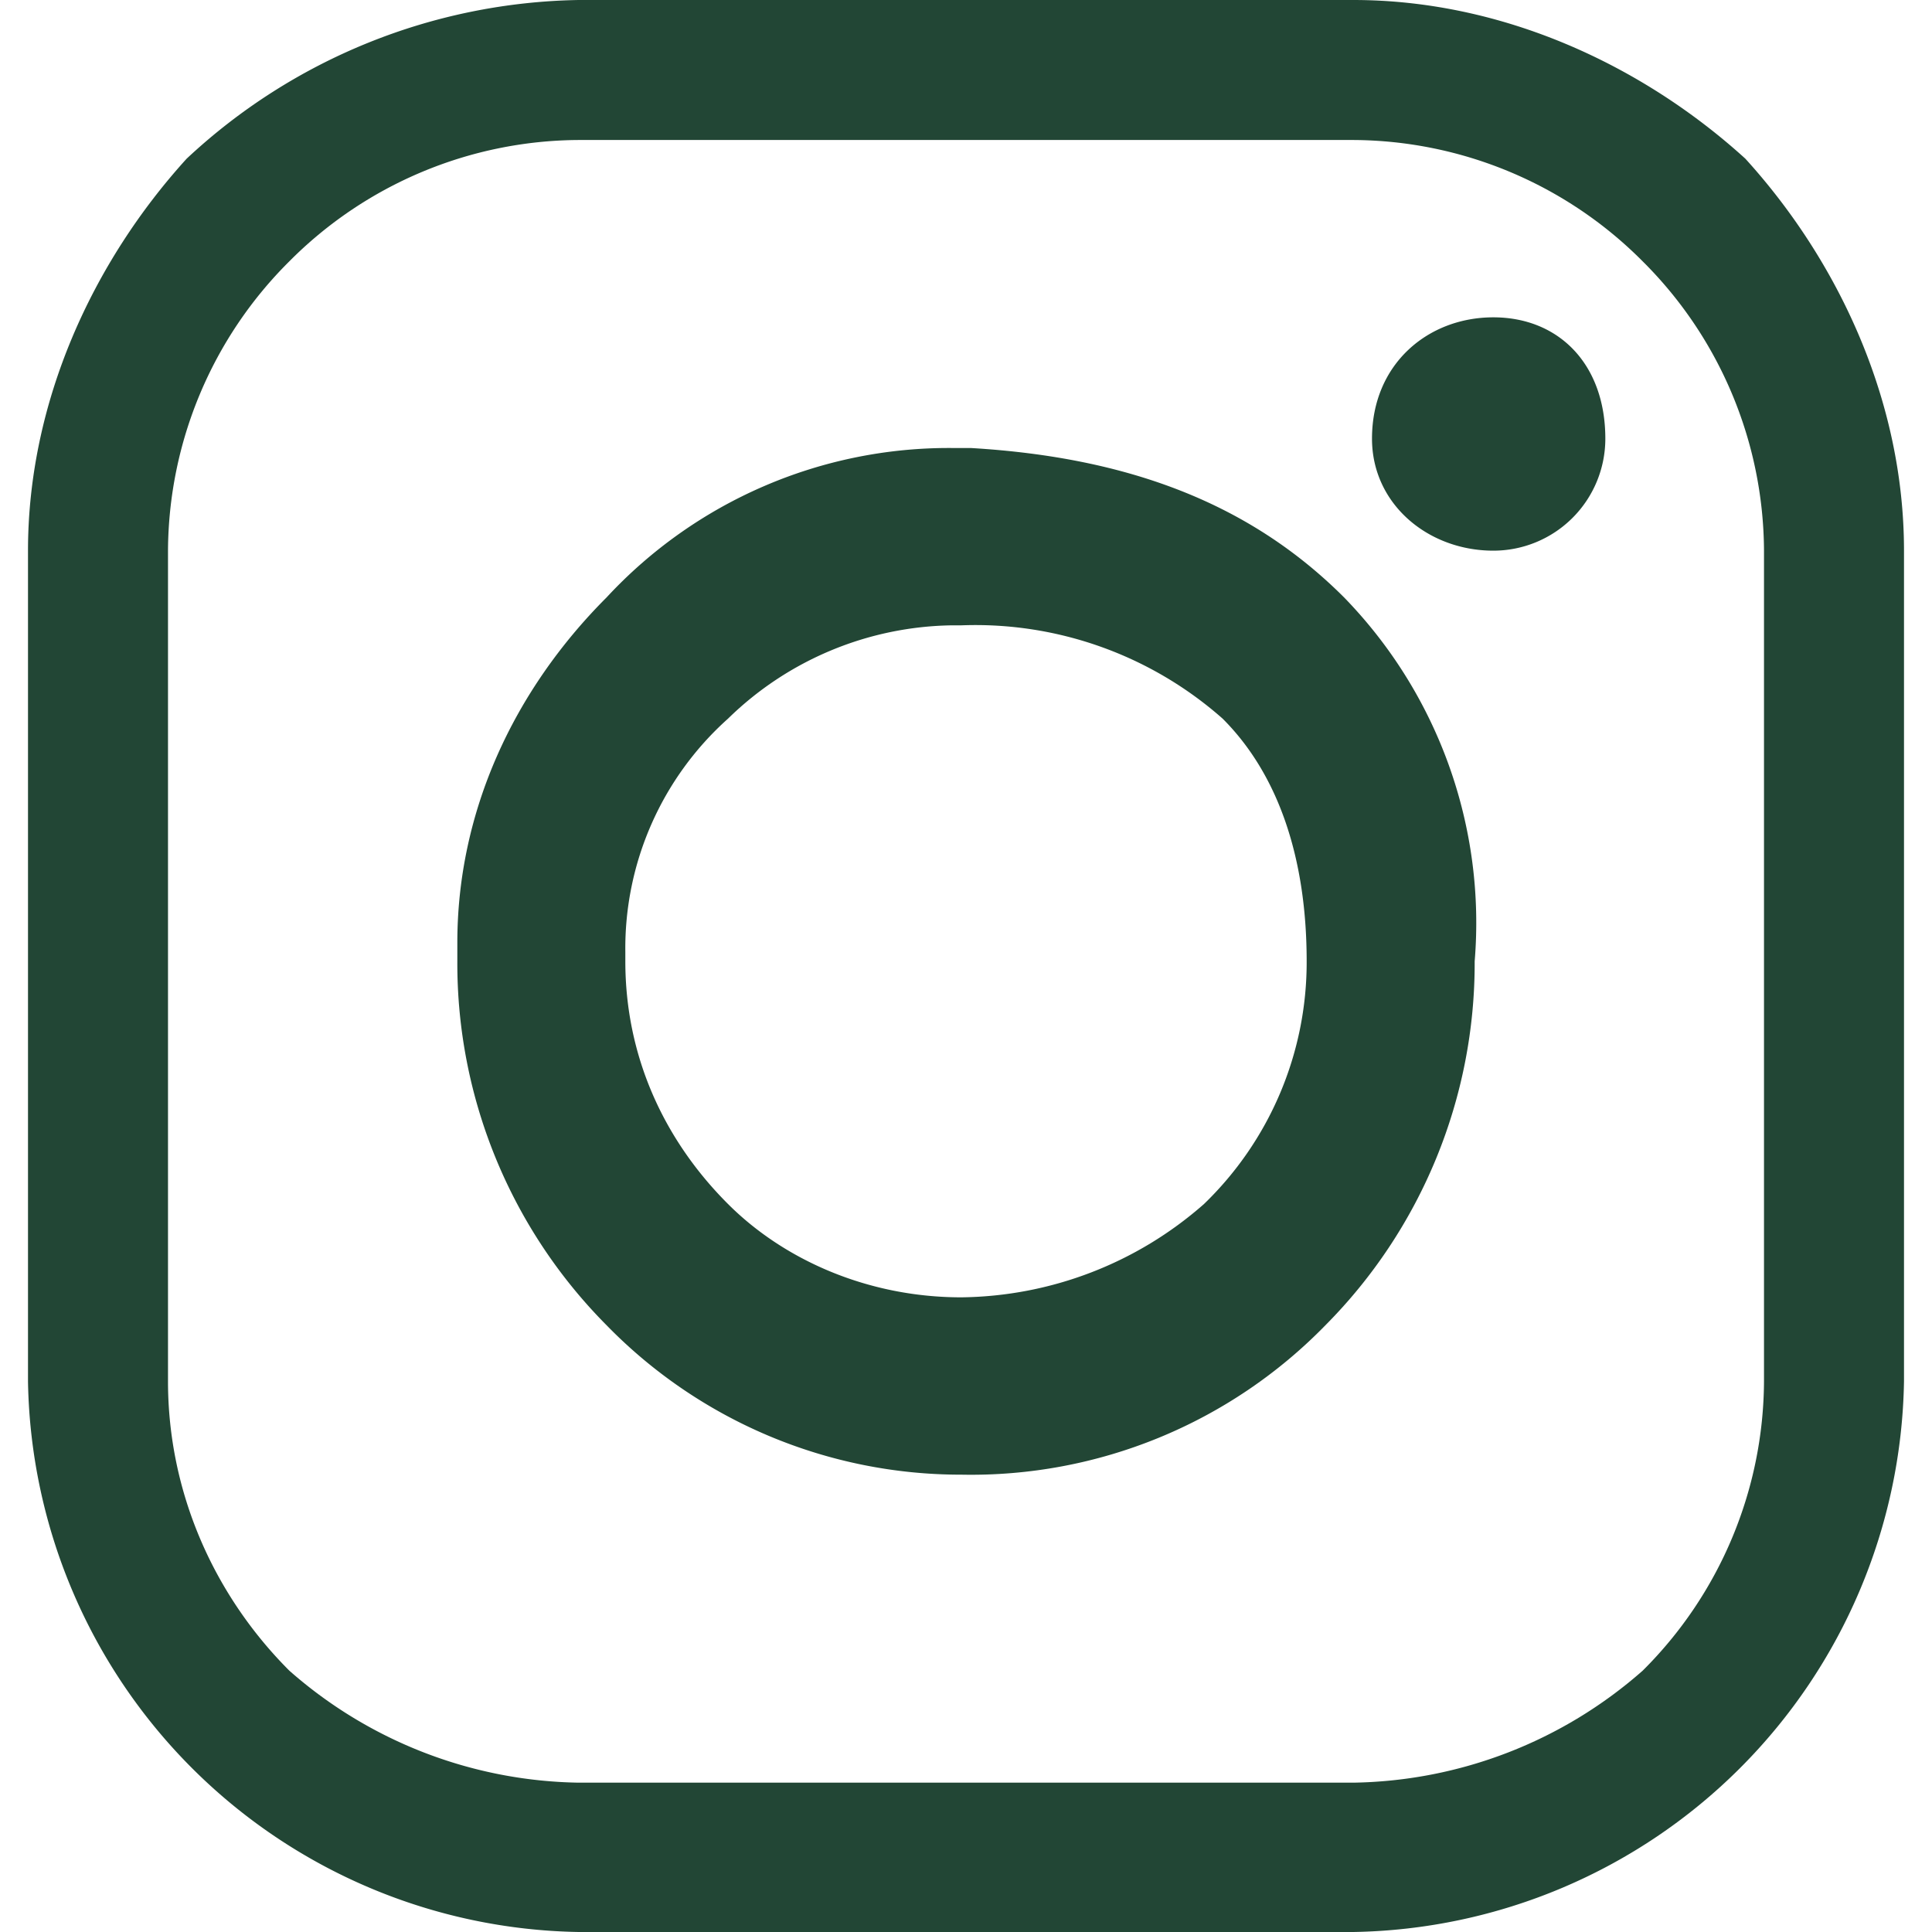 <svg xmlns="http://www.w3.org/2000/svg" width="16" height="16" viewBox="0 0 0.201 0.207" shape-rendering="geometricPrecision" text-rendering="geometricPrecision" image-rendering="optimizeQuality" fill-rule="evenodd" clip-rule="evenodd"><defs><style>.fil0{fill:#224635;fill-rule:nonzero}</style></defs><path class="fil0" d="M.201.059v.089a.06.06 0 0 1-.059.059H.059A.06.06 0 0 1 0 .148V.059C0 .043.007.028.017.017A.063.063 0 0 1 .059 0h.083c.016 0 .031.007.042.017.01.011.017.026.017.042zM.169.047a.012.012 0 0 1-.012.012C.15.059.144.054.144.047.144.039.15.034.157.034c.007 0 .012.005.012.013zM.155.103a.055.055 0 0 1-.016.039A.053.053 0 0 1 .1.158.053.053 0 0 1 .062.142.055.055 0 0 1 .046.103V.101c0-.014.006-.027.016-.037A.05.05 0 0 1 .099.048h.002c.017.001.03.006.04.016a.05.05 0 0 1 .014.039zM.126.129A.036.036 0 0 0 .137.103C.137.092.134.083.128.077A.04.04 0 0 0 .1.067H.099a.035.035 0 0 0-.024.01.033.033 0 0 0-.011.025v.001c0 .01.004.019.011.026.006.006.015.01.025.01a.04.04 0 0 0 .026-.01zM.142.015H.059a.044.044 0 0 0-.031.013.044.044 0 0 0-.013.031v.089c0 .012.005.023.013.031a.048.048 0 0 0 .031.012h.083A.048.048 0 0 0 .173.179.044.044 0 0 0 .186.148V.059A.044.044 0 0 0 .173.028.044.044 0 0 0 .142.015z" id="Conteúdo_x0020_de_x0020_símbolos"/></svg>